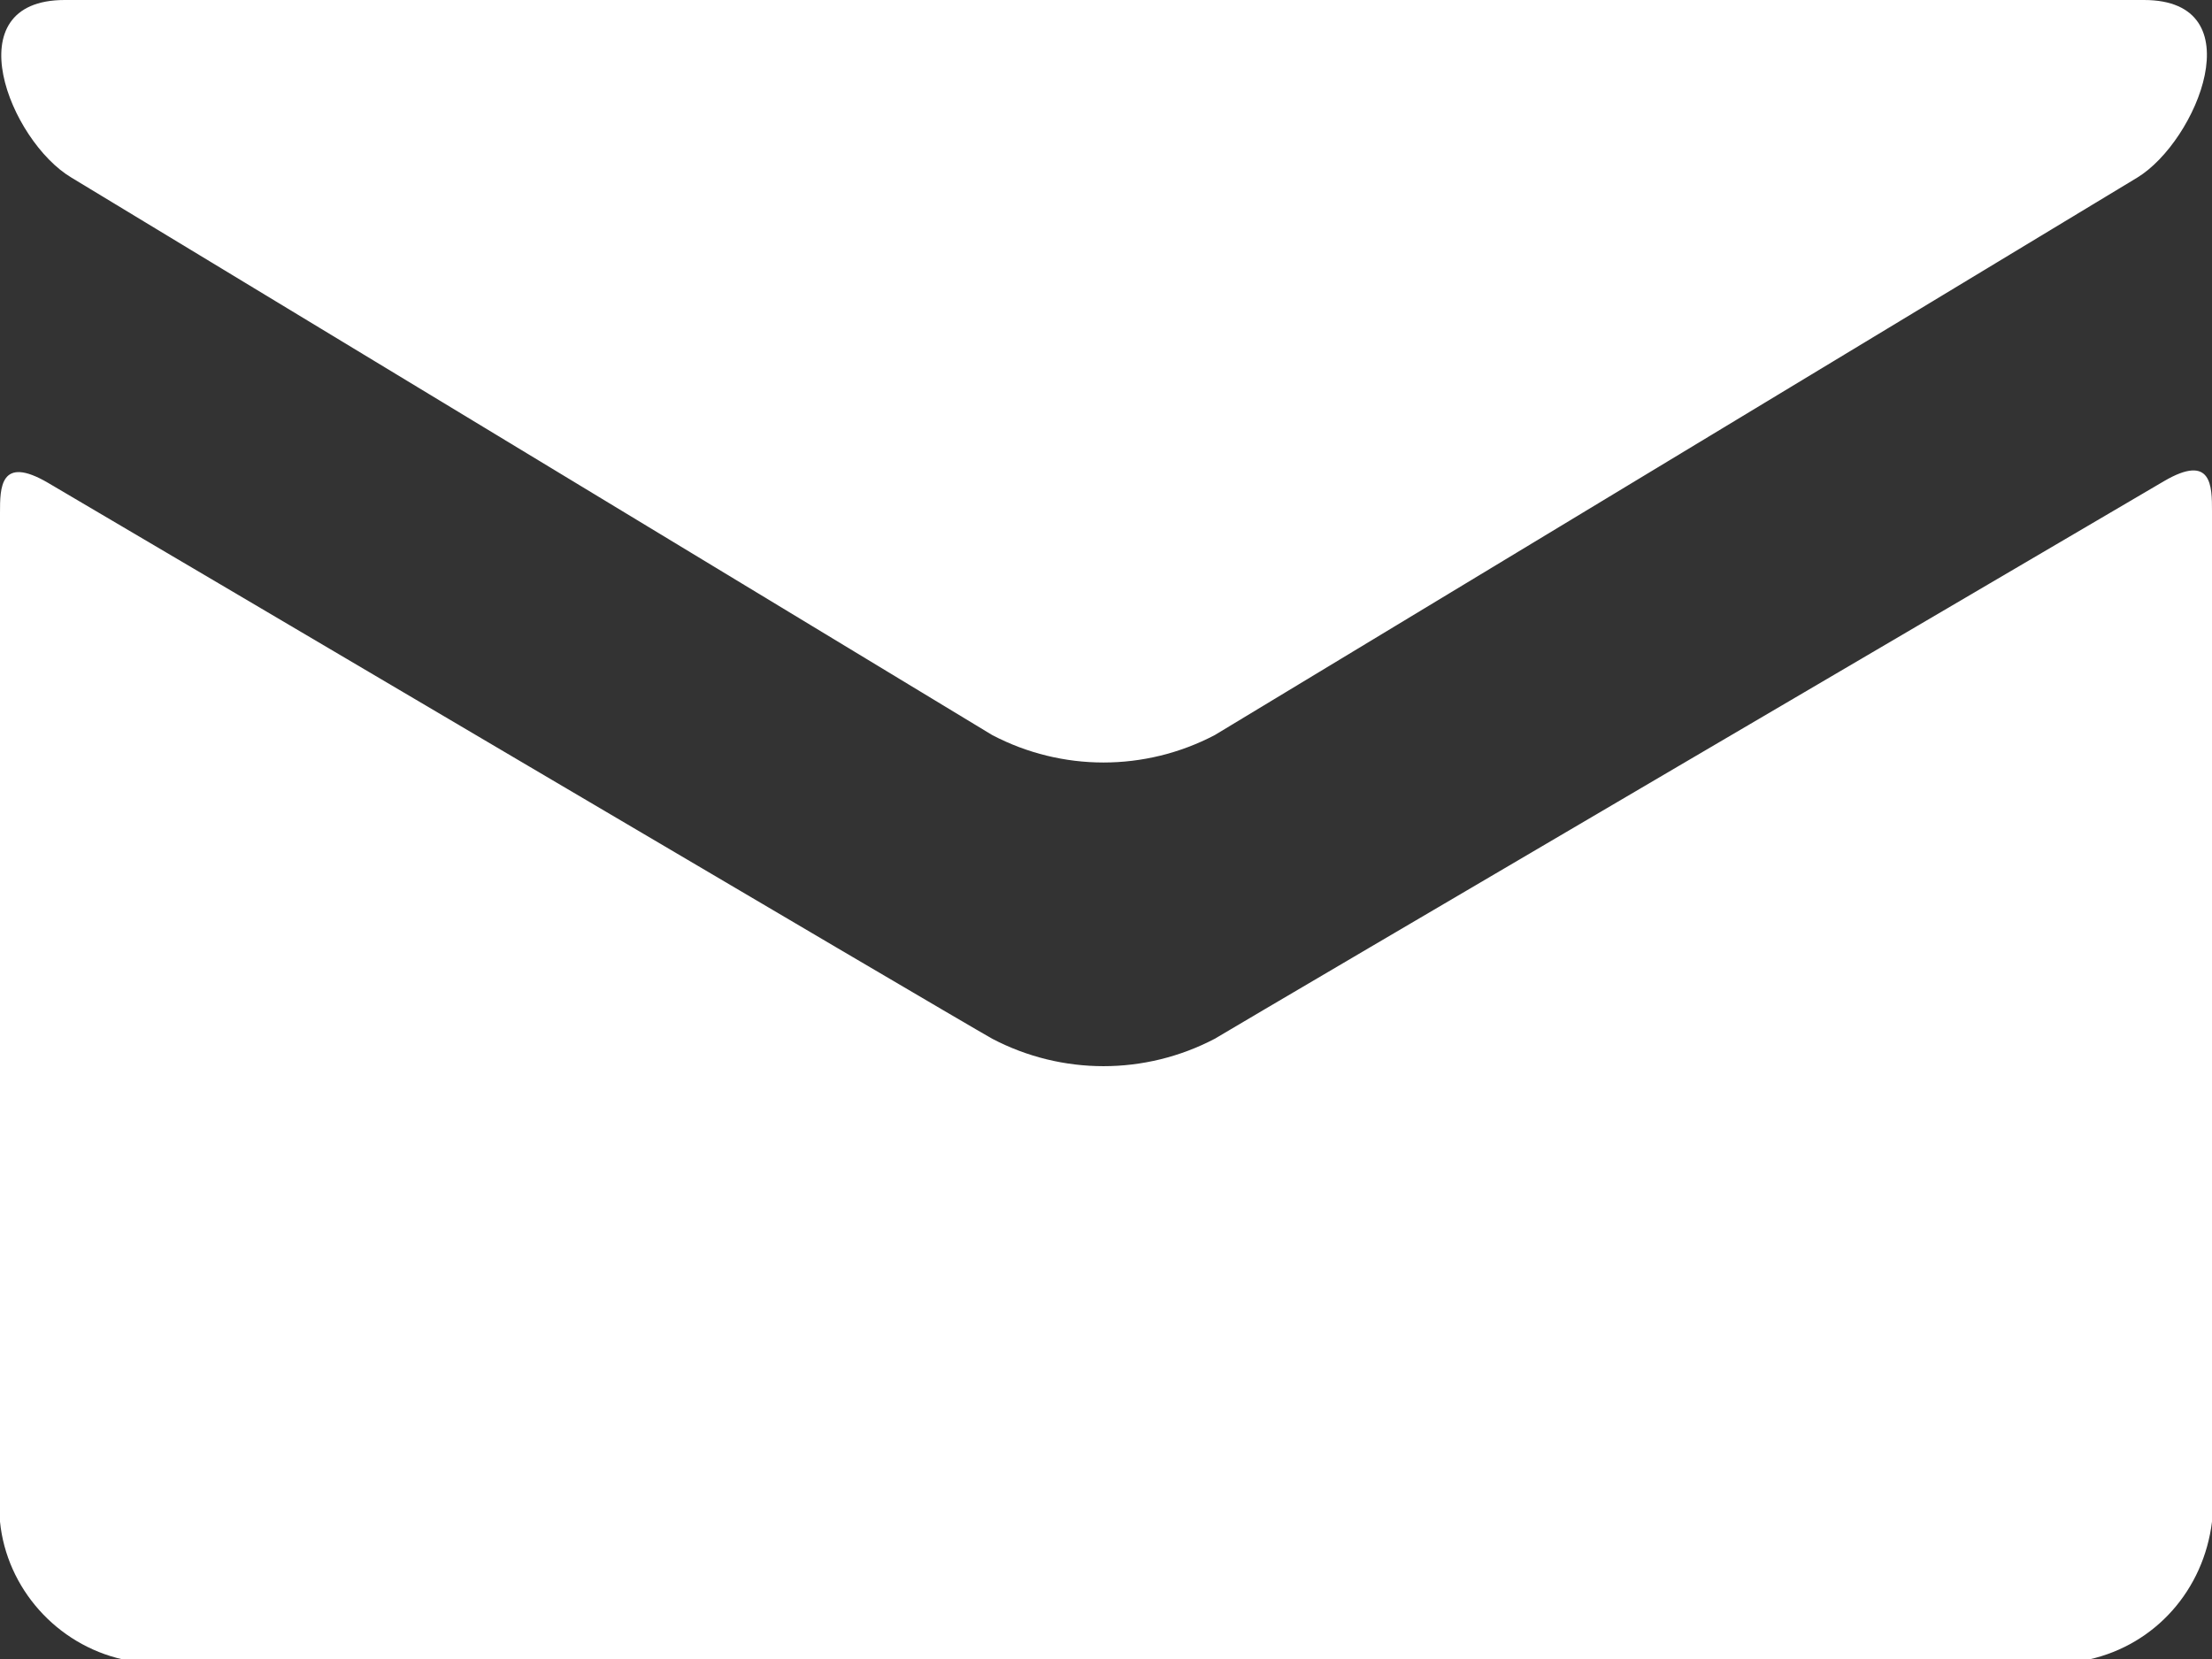 <svg xmlns="http://www.w3.org/2000/svg" xmlns:xlink="http://www.w3.org/1999/xlink" id="Layer_1" x="0px" y="0px" viewBox="0 0 133.3 100" style="enable-background:new 0 0 133.3 100;" xml:space="preserve"><rect x="0" y="0" width="133.3" height="100" fill="#333333" stroke="none"/><style type="text/css">	.st0{fill:#FFFFFF;}</style><path id="Path_287" class="st0" d="M3.9,0h125.3c6.7,0,3.2,8.5-0.4,10.7L73.2,44.3c-4.2,2.2-9.2,2.2-13.4,0L4.3,10.7 C0.6,8.5-2.8,0,3.9,0z M133.3,91.7c-0.5,4.1-3.4,7.4-7.4,8.3H7.4c-4-0.9-7-4.3-7.4-8.3V30.9c0-1.5,0-3.5,2.9-1.8 C7,31.5,57.3,61.2,59.8,62.6c4.2,2.2,9.2,2.2,13.4,0c2.5-1.5,53.1-31.2,57.2-33.6c2.9-1.7,2.9,0.3,2.9,1.8L133.3,91.7z"></path></svg>